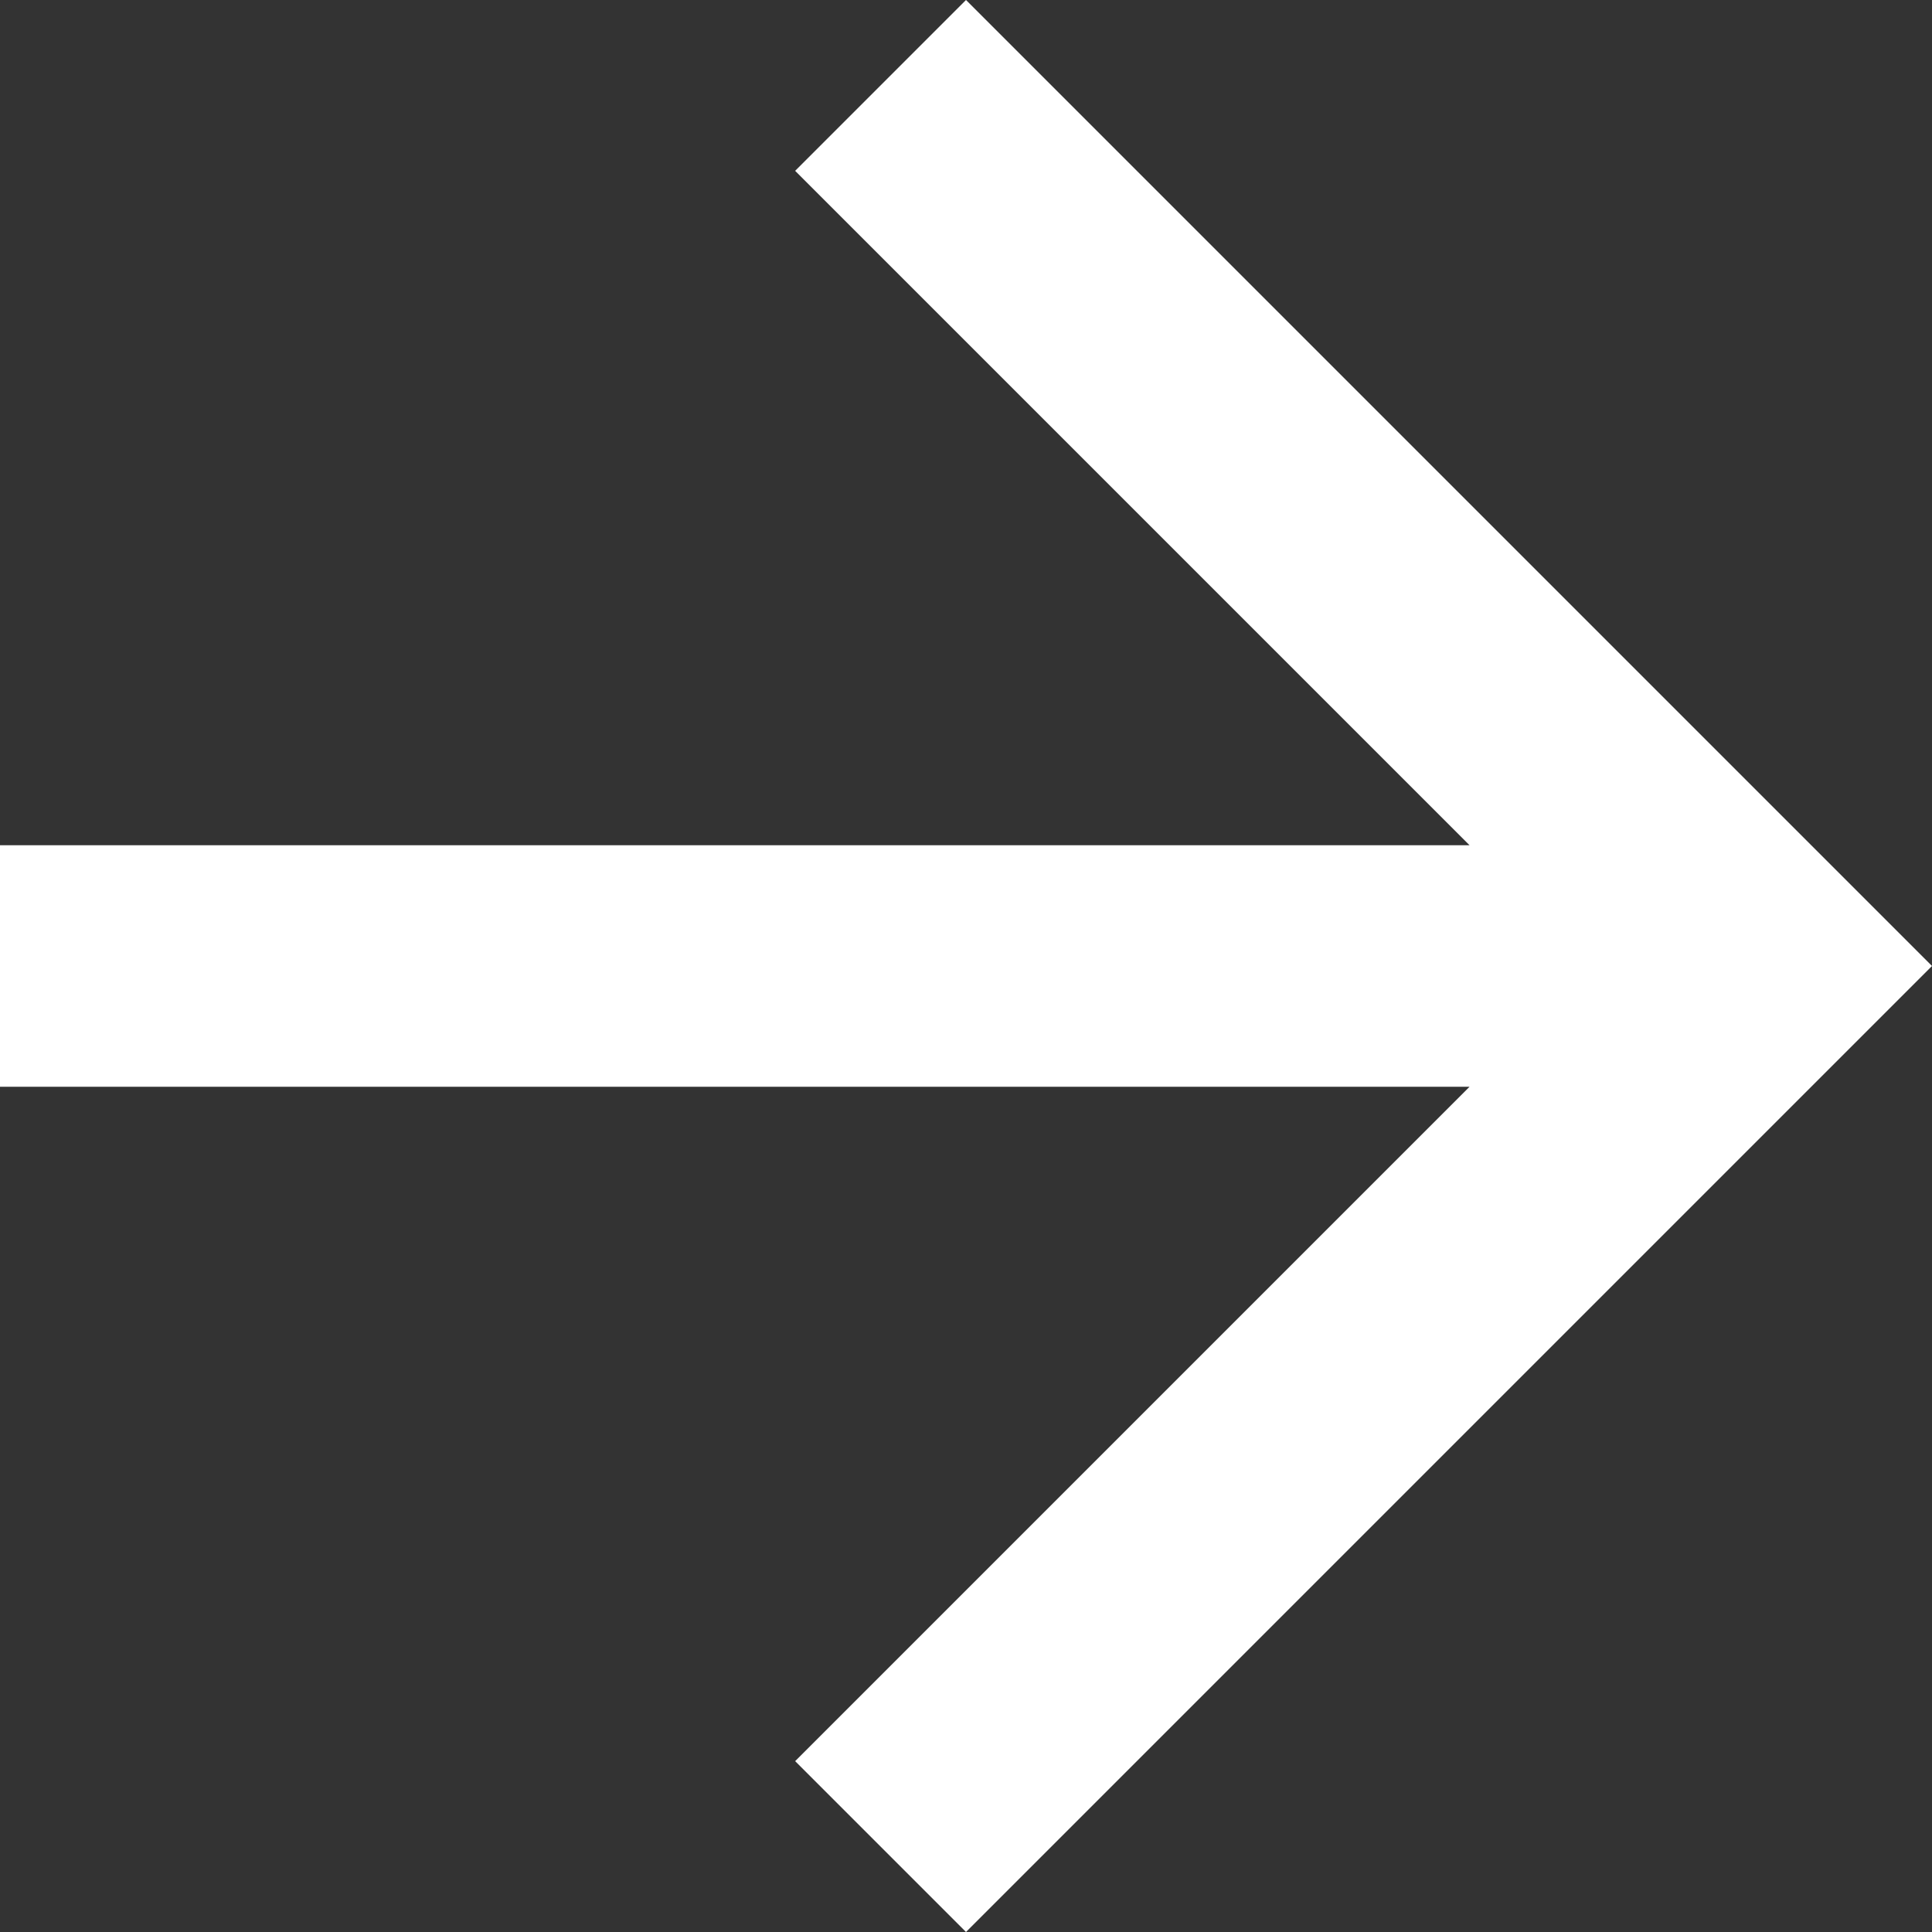 <svg width="14" height="14" viewBox="0 0 14 14" fill="none" xmlns="http://www.w3.org/2000/svg">
<rect x="0" y="0" width="14" height="14" fill="#333333" stroke="none"/>
<path d="M7 0L5.762 1.238L10.649 6.125L0 6.125L0 7.875L10.649 7.875L5.762 12.762L7 14L14 7L7 0Z" fill="white"/>
</svg>
